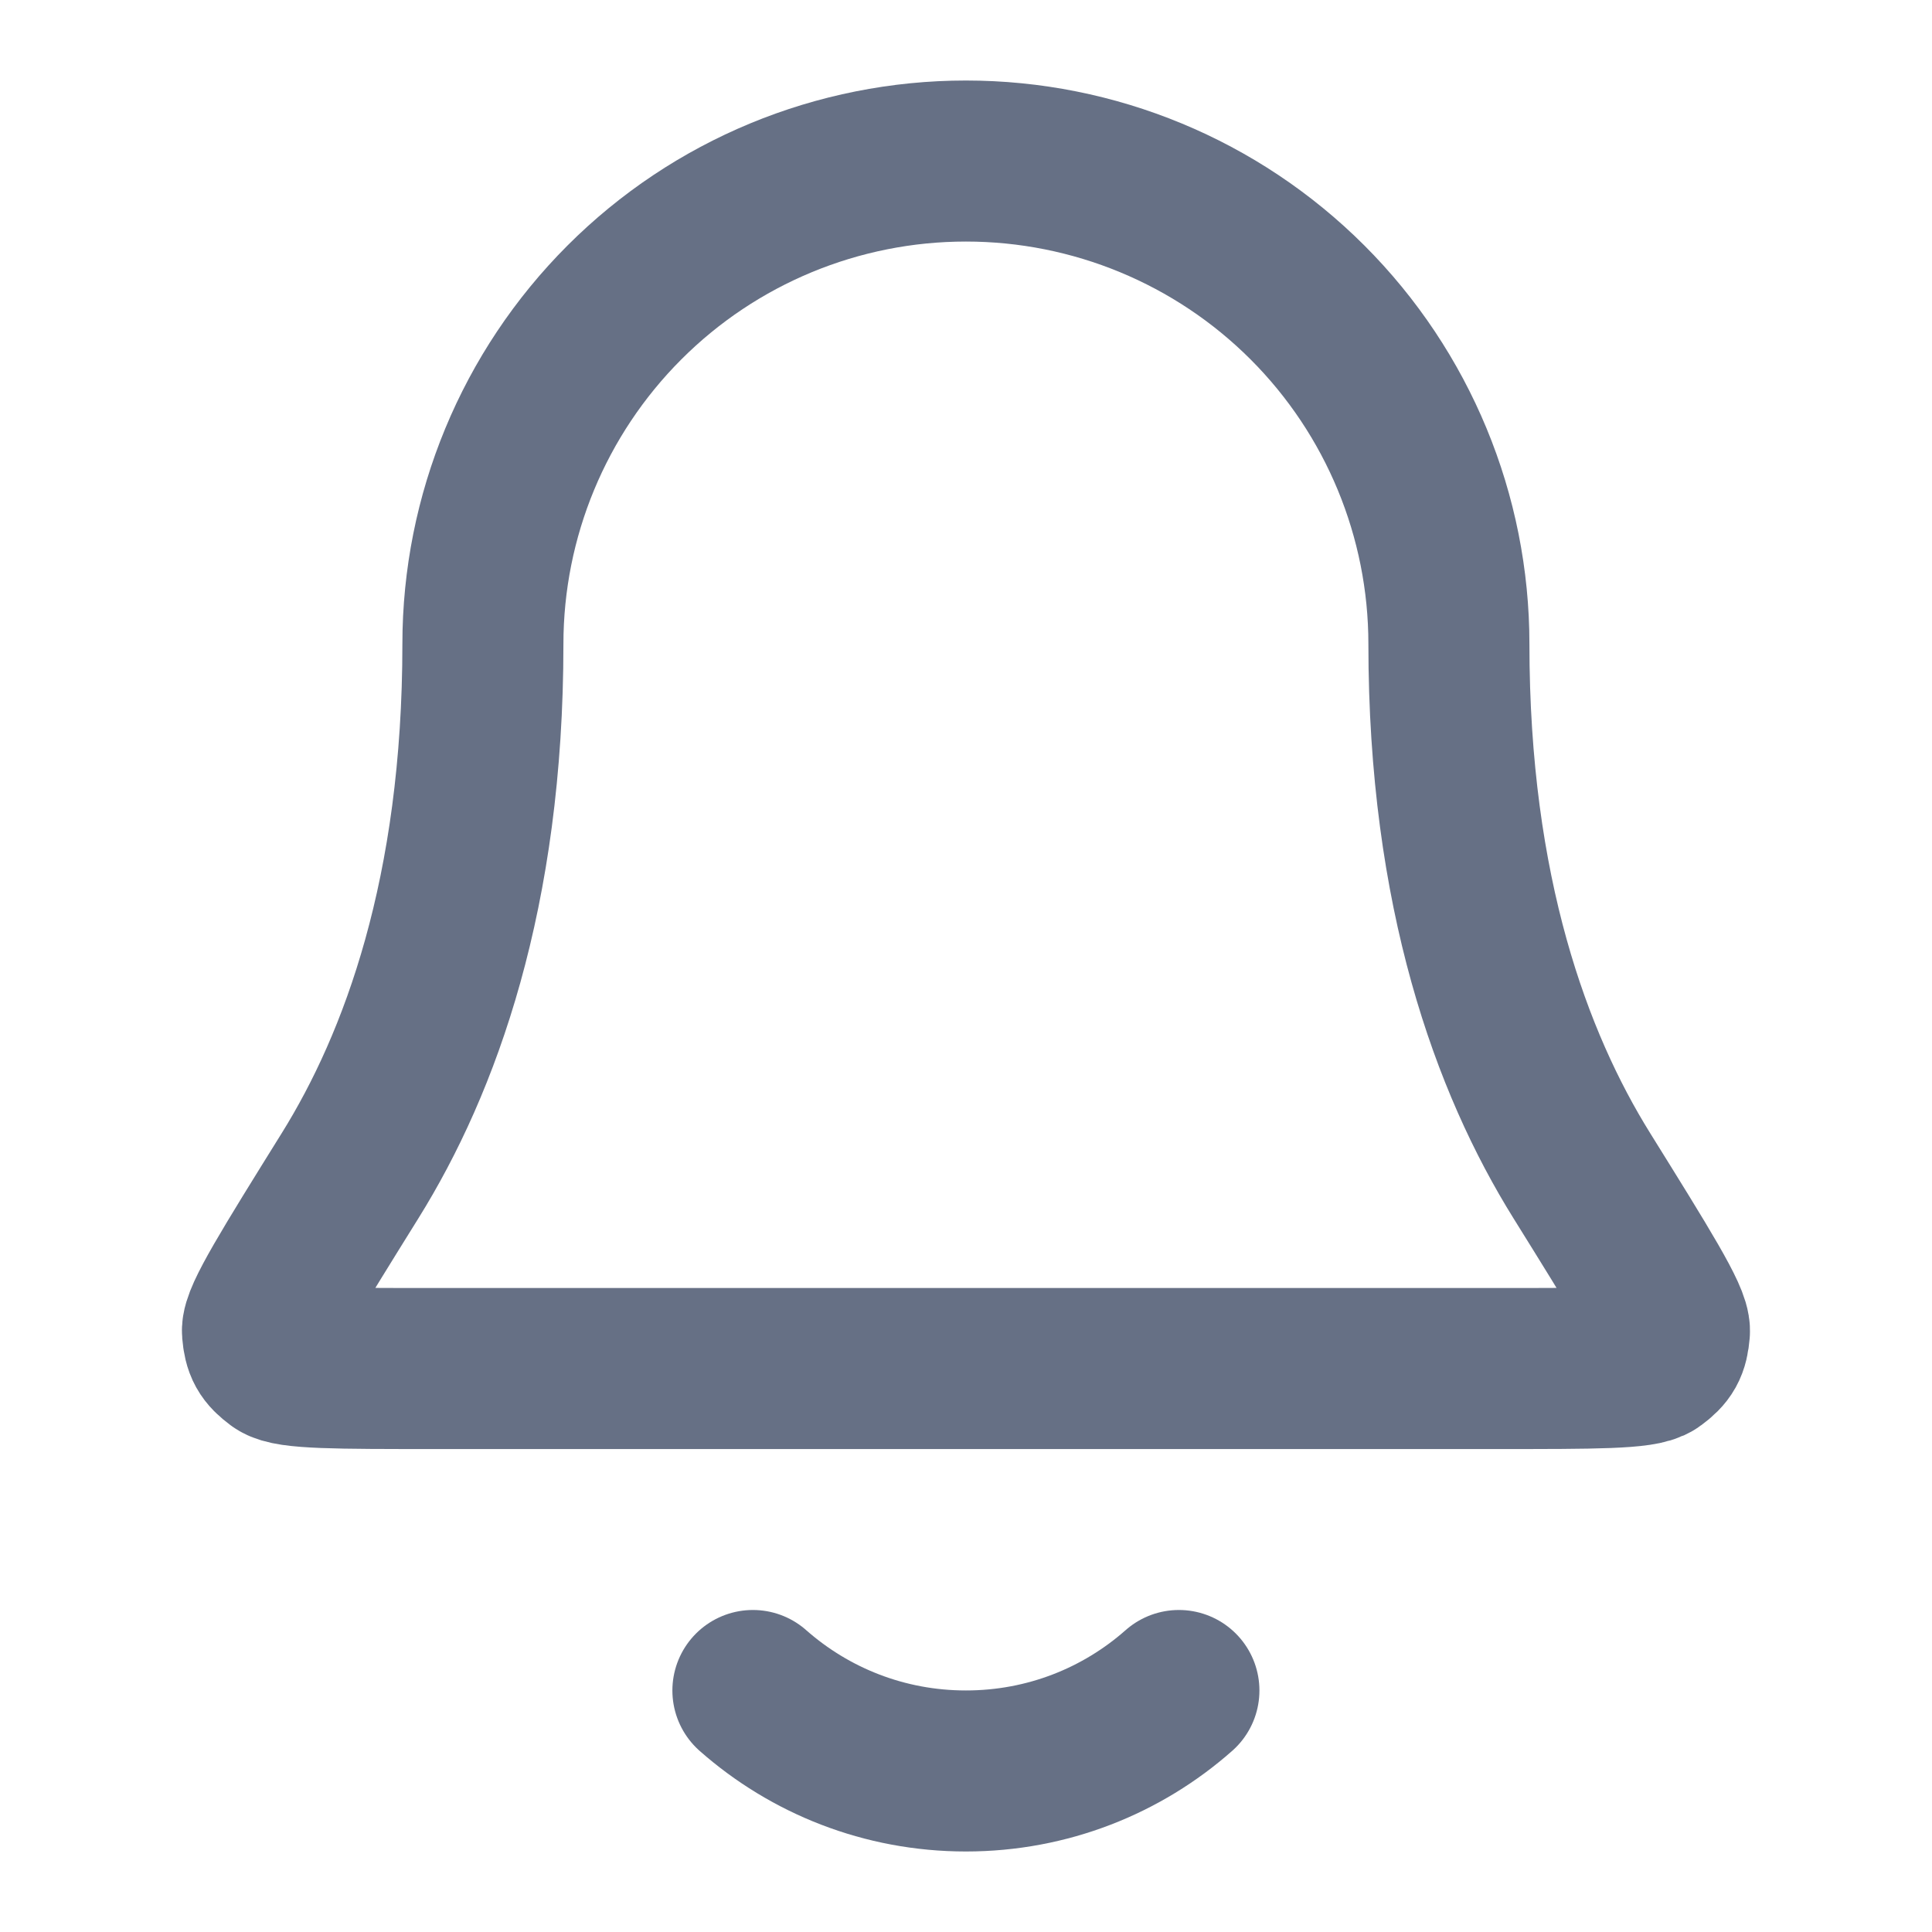 <svg width="20" height="20" viewBox="0 0 20 20" fill="none" xmlns="http://www.w3.org/2000/svg">
<g id="bell-01">
<path id="Icon" d="M7.794 17.5C8.382 18.019 9.154 18.333 9.999 18.333C10.845 18.333 11.617 18.019 12.204 17.5M14.999 6.667C14.999 5.341 14.473 4.069 13.535 3.131C12.597 2.193 11.325 1.667 9.999 1.667C8.673 1.667 7.401 2.193 6.464 3.131C5.526 4.069 4.999 5.341 4.999 6.667C4.999 9.242 4.35 11.005 3.624 12.171C3.012 13.155 2.706 13.647 2.717 13.784C2.73 13.936 2.762 13.994 2.884 14.085C2.995 14.167 3.493 14.167 4.49 14.167H15.509C16.506 14.167 17.004 14.167 17.114 14.085C17.237 13.994 17.269 13.936 17.282 13.784C17.293 13.647 16.987 13.155 16.375 12.171C15.649 11.005 14.999 9.242 14.999 6.667Z" stroke="#667085" stroke-width="1.667" stroke-linecap="round" stroke-linejoin="round"/>
</g>
</svg>
